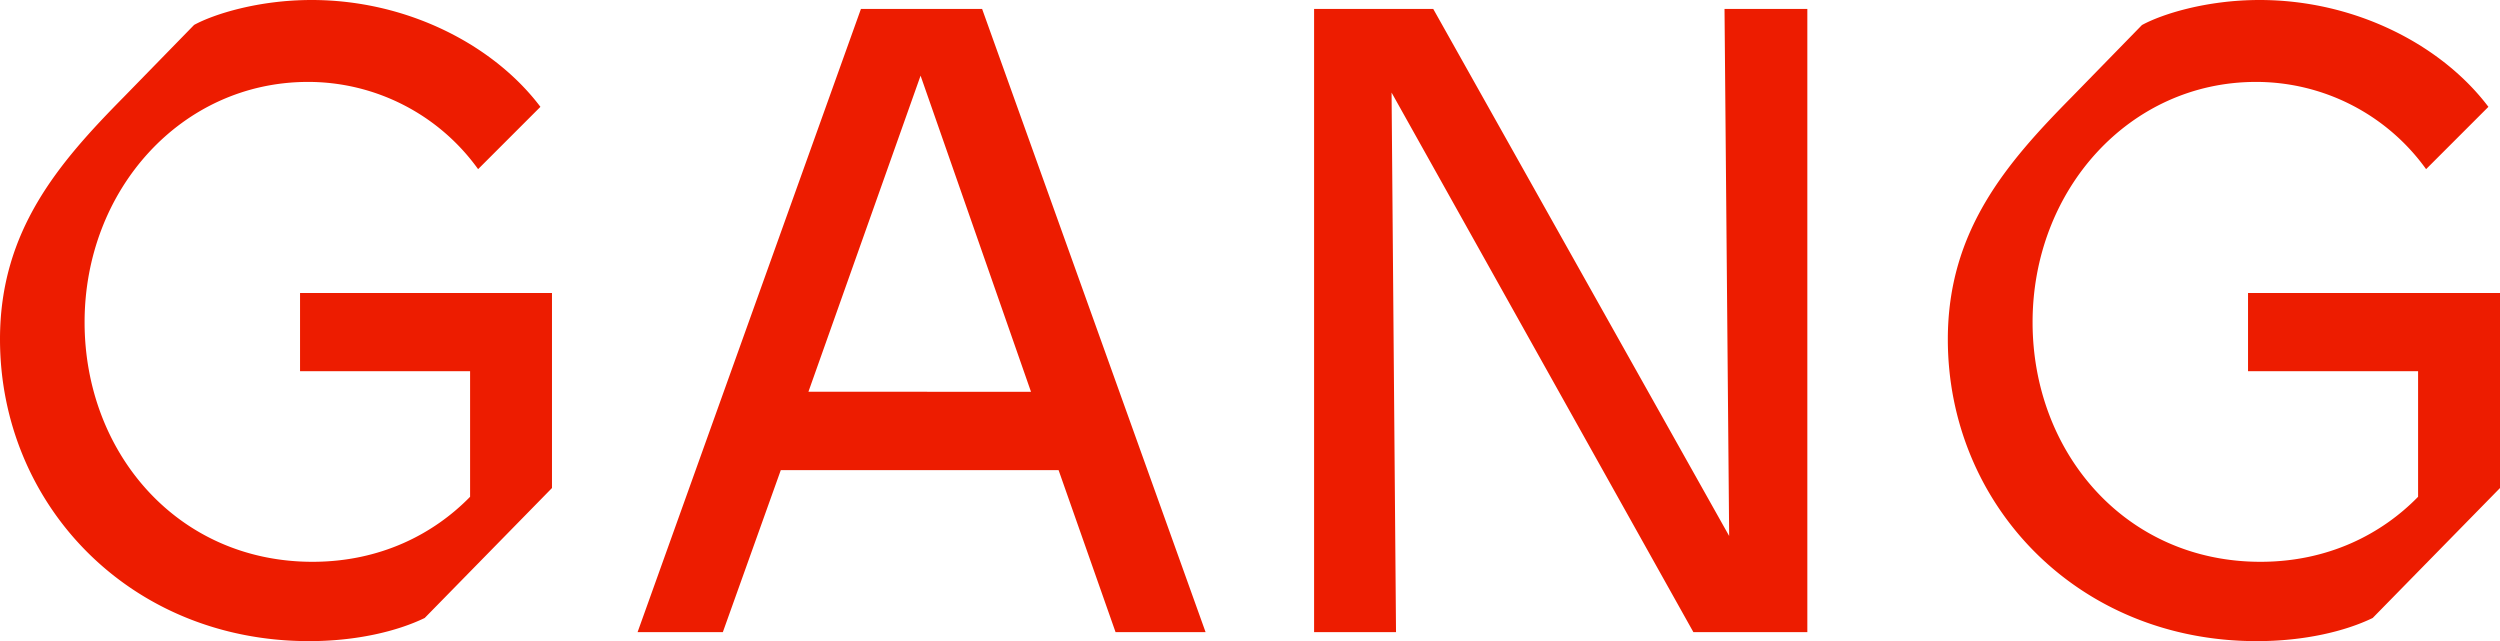 <svg xmlns="http://www.w3.org/2000/svg" viewBox="0 0 776.39 199.07"><defs><style>.cls-1{fill:#ed1c00;}</style></defs><title>gang</title><g id="Layer_2" data-name="Layer 2"><g id="Layer_1-2" data-name="Layer 1"><path class="cls-1" d="M171.42,91v60.56l-39.53,40.36c-8.58,4.15-21.29,7.19-35.95,7.19C40.09,199.07,0,156.49,0,105.34,0,71.61,18.25,50.6,38.43,30.14L60.28,7.74C66.36,4.42,80.18,0,96.77,0c29.86,0,56.68,14.1,71.06,33.18L148.48,52.53A65,65,0,0,0,95.67,25.44c-39.27,0-69.4,33.45-69.4,74.65,0,40.37,28.75,74.38,70.78,74.38,21,0,37.6-8.58,48.94-20.19v-39H93.18V91Zm157.33,55H242.48l-18,50.32H198L267.37,2.77H305l69.4,193.54H346.44Zm-8.57-24.33L285.89,23.5l-34.83,98.16ZM561.28,2.77V196.31H525.89L432.16,28.75l1.38,167.56H408.1V2.77h37L537,166.45,535.56,2.77ZM776.39,91v60.56l-39.54,40.36c-8.57,4.15-21.29,7.19-36,7.19-55.85,0-95.94-42.58-95.94-93.73,0-33.73,18.25-54.74,38.43-75.2l21.85-22.4C671.32,4.42,685.14,0,701.73,0c29.86,0,56.68,14.1,71.06,33.18L753.44,52.53a65,65,0,0,0-52.81-27.09c-39.27,0-69.4,33.45-69.4,74.65,0,40.37,28.75,74.38,70.78,74.38,21,0,37.6-8.58,48.94-20.19v-39H698.14V91Z"/></g></g></svg>